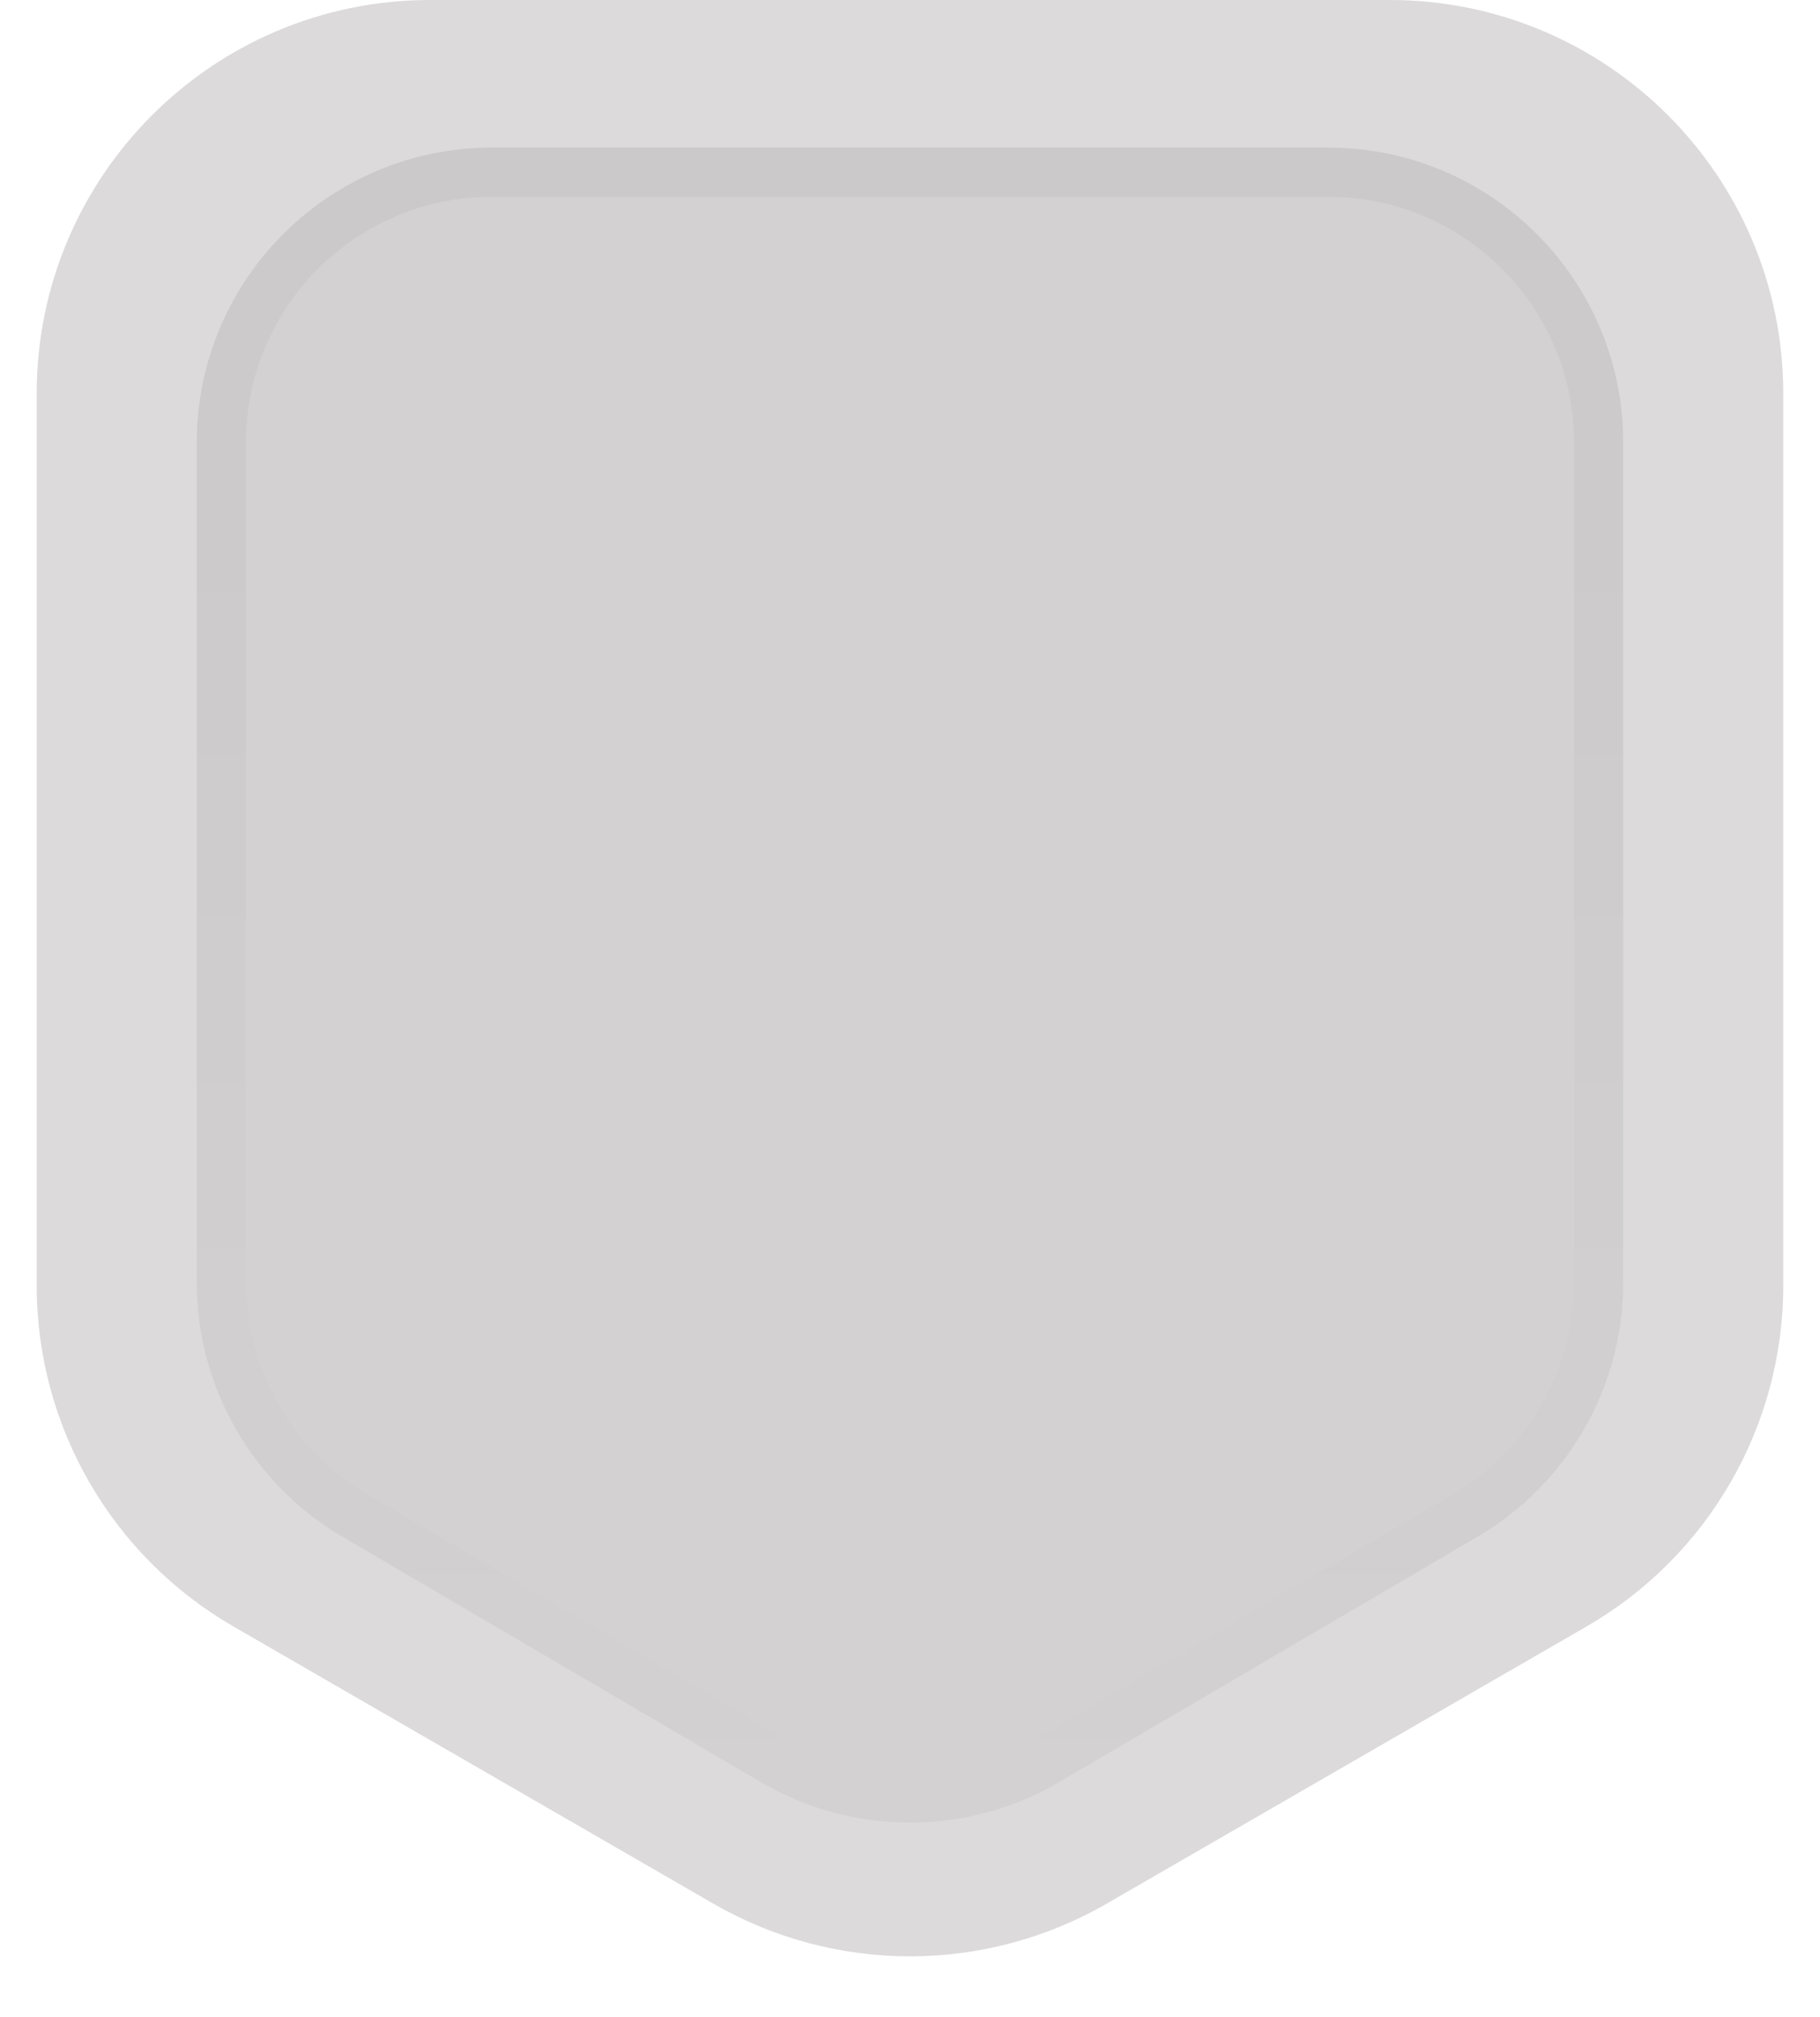 <svg width="37" height="41" viewBox="0 0 37 41" fill="none" xmlns="http://www.w3.org/2000/svg">
<path d="M18.5 0H28.253C32.671 0 36.253 3.582 36.253 8V26.131C36.253 28.989 34.728 31.63 32.253 33.059L22.5 38.691C20.024 40.12 16.975 40.12 14.5 38.691L4.746 33.059C2.271 31.63 0.746 28.989 0.746 26.131L0.746 8C0.746 3.582 4.328 0 8.746 0H18.5Z" fill="url(#paint0_linear_53_9189)"/>
<path d="M18.5 3L27 3C30.314 3 33 5.686 33 9V26.062C33 28.192 31.871 30.162 30.034 31.238L21.534 36.221C19.661 37.32 17.34 37.32 15.466 36.221L6.966 31.238C5.129 30.162 4 28.192 4 26.062L4 9C4 5.686 6.686 3 10 3H18.5Z" fill="black" fill-opacity="0.04"/>
<path d="M10 3.5H27C30.038 3.5 32.5 5.962 32.5 9V26.062C32.5 27.892 31.591 29.593 30.09 30.612L29.781 30.808L21.281 35.79C19.671 36.734 17.7 36.793 16.045 35.967L15.719 35.79L7.219 30.808C5.535 29.82 4.5 28.014 4.5 26.062V9L4.507 8.717C4.654 5.811 7.057 3.5 10 3.5Z" stroke="url(#paint1_linear_53_9189)" stroke-opacity="0.04"/>
<defs>
<linearGradient id="paint0_linear_53_9189" x1="18.5" y1="0" x2="18.5" y2="41" gradientUnits="userSpaceOnUse">
<stop stop-color="#DCDADA"/>
<stop offset="1" stop-color="#DCDADA"/>
</linearGradient>
<linearGradient id="paint1_linear_53_9189" x1="18.5" y1="3" x2="18.5" y2="37" gradientUnits="userSpaceOnUse">
<stop/>
<stop offset="1" stop-opacity="0"/>
</linearGradient>
</defs>
</svg>
